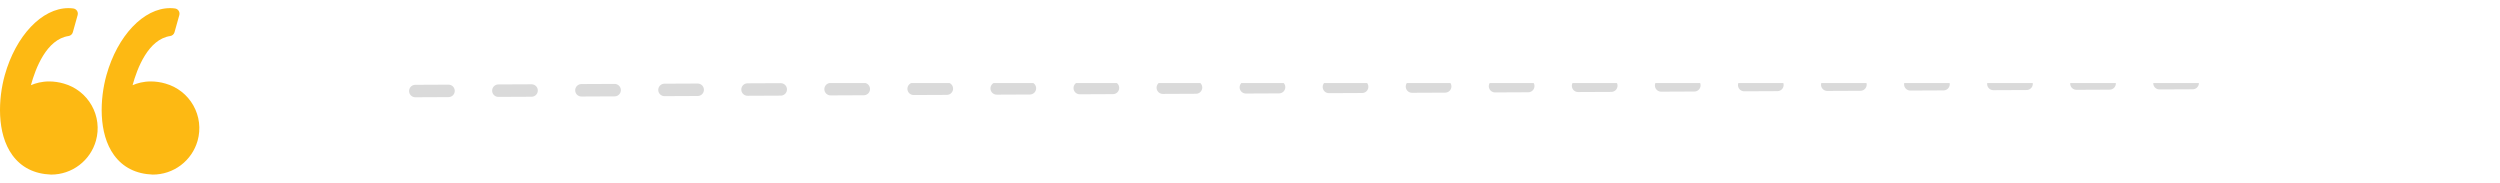 <svg width="301" height="22" viewBox="0 0 301 22" fill="none" xmlns="http://www.w3.org/2000/svg">
<g clip-path="url(#clip0_9011_5466)">
<g clip-path="url(#clip1_9011_5466)">
<path d="M7.681 10.062C7.11 9.894 6.519 9.808 5.924 9.805C5.036 9.805 4.295 10.008 3.721 10.257C4.275 8.229 5.605 4.73 8.256 4.337C8.376 4.318 8.489 4.266 8.58 4.185C8.671 4.105 8.736 4 8.769 3.883L9.349 1.812C9.373 1.725 9.378 1.634 9.364 1.545C9.351 1.457 9.318 1.372 9.269 1.297C9.219 1.222 9.154 1.158 9.078 1.11C9.002 1.062 8.917 1.031 8.828 1.019C8.631 0.992 8.433 0.978 8.235 0.979C5.054 0.979 1.903 4.299 0.574 9.053C-0.206 11.842 -0.436 16.035 1.487 18.675C2.562 20.152 4.132 20.942 6.151 21.02H6.176C7.393 21.017 8.577 20.617 9.546 19.881C10.516 19.145 11.22 18.112 11.55 16.941C11.749 16.235 11.807 15.496 11.719 14.768C11.631 14.039 11.4 13.336 11.038 12.697C10.311 11.41 9.104 10.462 7.681 10.062ZM23.28 12.697C22.553 11.41 21.346 10.462 19.922 10.062C19.352 9.894 18.76 9.808 18.166 9.805C17.278 9.805 16.536 10.008 15.962 10.257C16.516 8.229 17.846 4.73 20.497 4.337C20.617 4.319 20.73 4.266 20.821 4.186C20.912 4.105 20.978 4 21.011 3.883L21.59 1.812C21.614 1.725 21.619 1.634 21.606 1.546C21.592 1.457 21.559 1.372 21.51 1.297C21.461 1.222 21.396 1.158 21.32 1.11C21.244 1.062 21.159 1.031 21.07 1.019C20.873 0.992 20.675 0.978 20.477 0.979C17.295 0.979 14.145 4.299 12.815 9.053C12.035 11.842 11.805 16.035 13.729 18.675C14.804 20.152 16.374 20.942 18.393 21.02C19.615 21.022 20.803 20.625 21.778 19.888C22.752 19.151 23.459 18.116 23.791 16.941C23.99 16.235 24.048 15.496 23.96 14.768C23.872 14.04 23.64 13.336 23.279 12.697H23.28Z" fill="#FDB913"/>
</g>
</g>
<g clip-path="url(#clip2_9011_5466)">
<g clip-path="url(#clip3_9011_5466)">
<path d="M264 10L41.155 11" stroke="#DADADA" stroke-width="1.5" stroke-linecap="round" stroke-linejoin="round" stroke-dasharray="4 6"/>
</g>
</g>
<defs>
<clipPath id="clip0_9011_5466">
<rect width="24" height="22" fill="white"/>
</clipPath>
<clipPath id="clip1_9011_5466">
<rect width="24" height="22" fill="white"/>
</clipPath>
<clipPath id="clip2_9011_5466">
<rect width="252.31" height="2" fill="white" transform="translate(48 10)"/>
</clipPath>
<clipPath id="clip3_9011_5466">
<rect width="268" height="2" fill="white" transform="translate(40.155 10)"/>
</clipPath>
</defs>
</svg>
